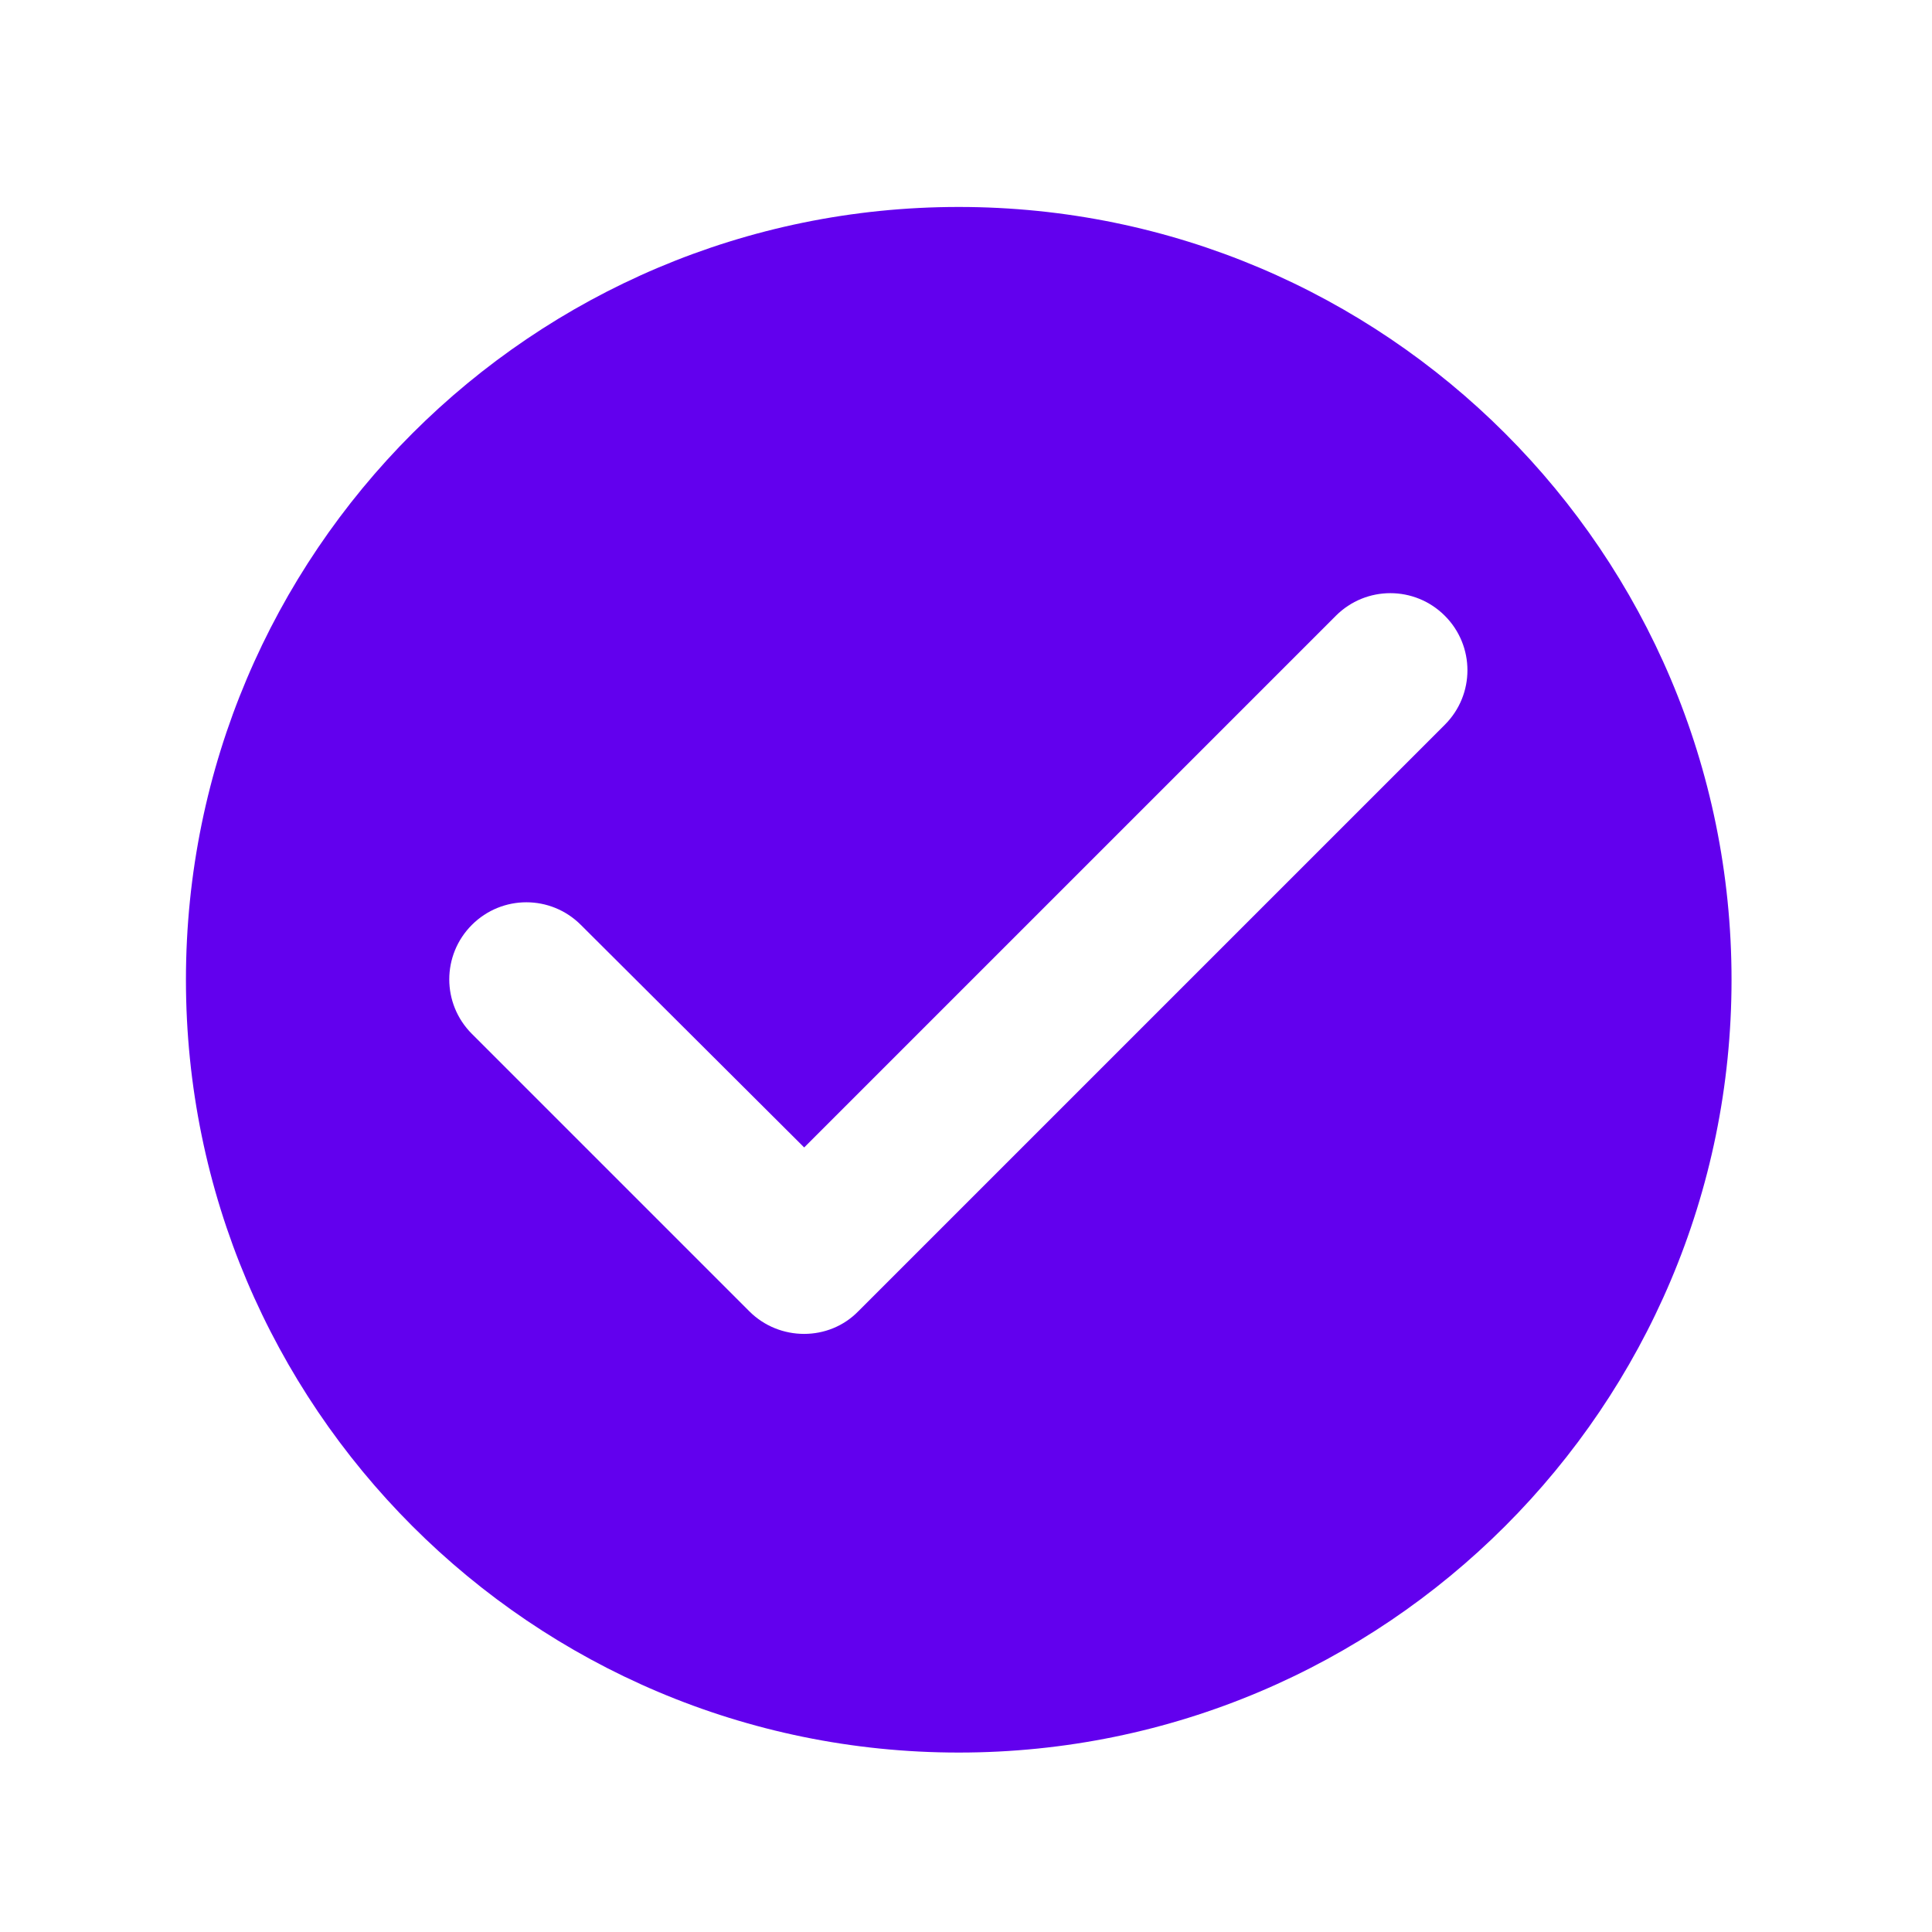 <svg width="25" height="25" viewBox="0 0 25 25" fill="none" xmlns="http://www.w3.org/2000/svg">
<g clip-path="url(#clip0_233_95)">
<path d="M12.406 2.678C6.886 2.678 2.406 7.158 2.406 12.678C2.406 18.198 6.886 22.678 12.406 22.678C17.926 22.678 22.406 18.198 22.406 12.678C22.406 7.158 17.926 2.678 12.406 2.678ZM9.696 16.968L6.106 13.378C5.716 12.988 5.716 12.358 6.106 11.968C6.496 11.578 7.126 11.578 7.516 11.968L10.406 14.848L17.286 7.968C17.676 7.578 18.306 7.578 18.696 7.968C19.086 8.358 19.086 8.988 18.696 9.378L11.106 16.968C10.726 17.358 10.086 17.358 9.696 16.968Z" fill="#6200EE"/>
</g>
<defs>
<clipPath id="clip0_233_95">
<rect width="24" height="24" fill="white" transform="translate(0.406 0.678)"/>
</clipPath>
</defs>
</svg>
